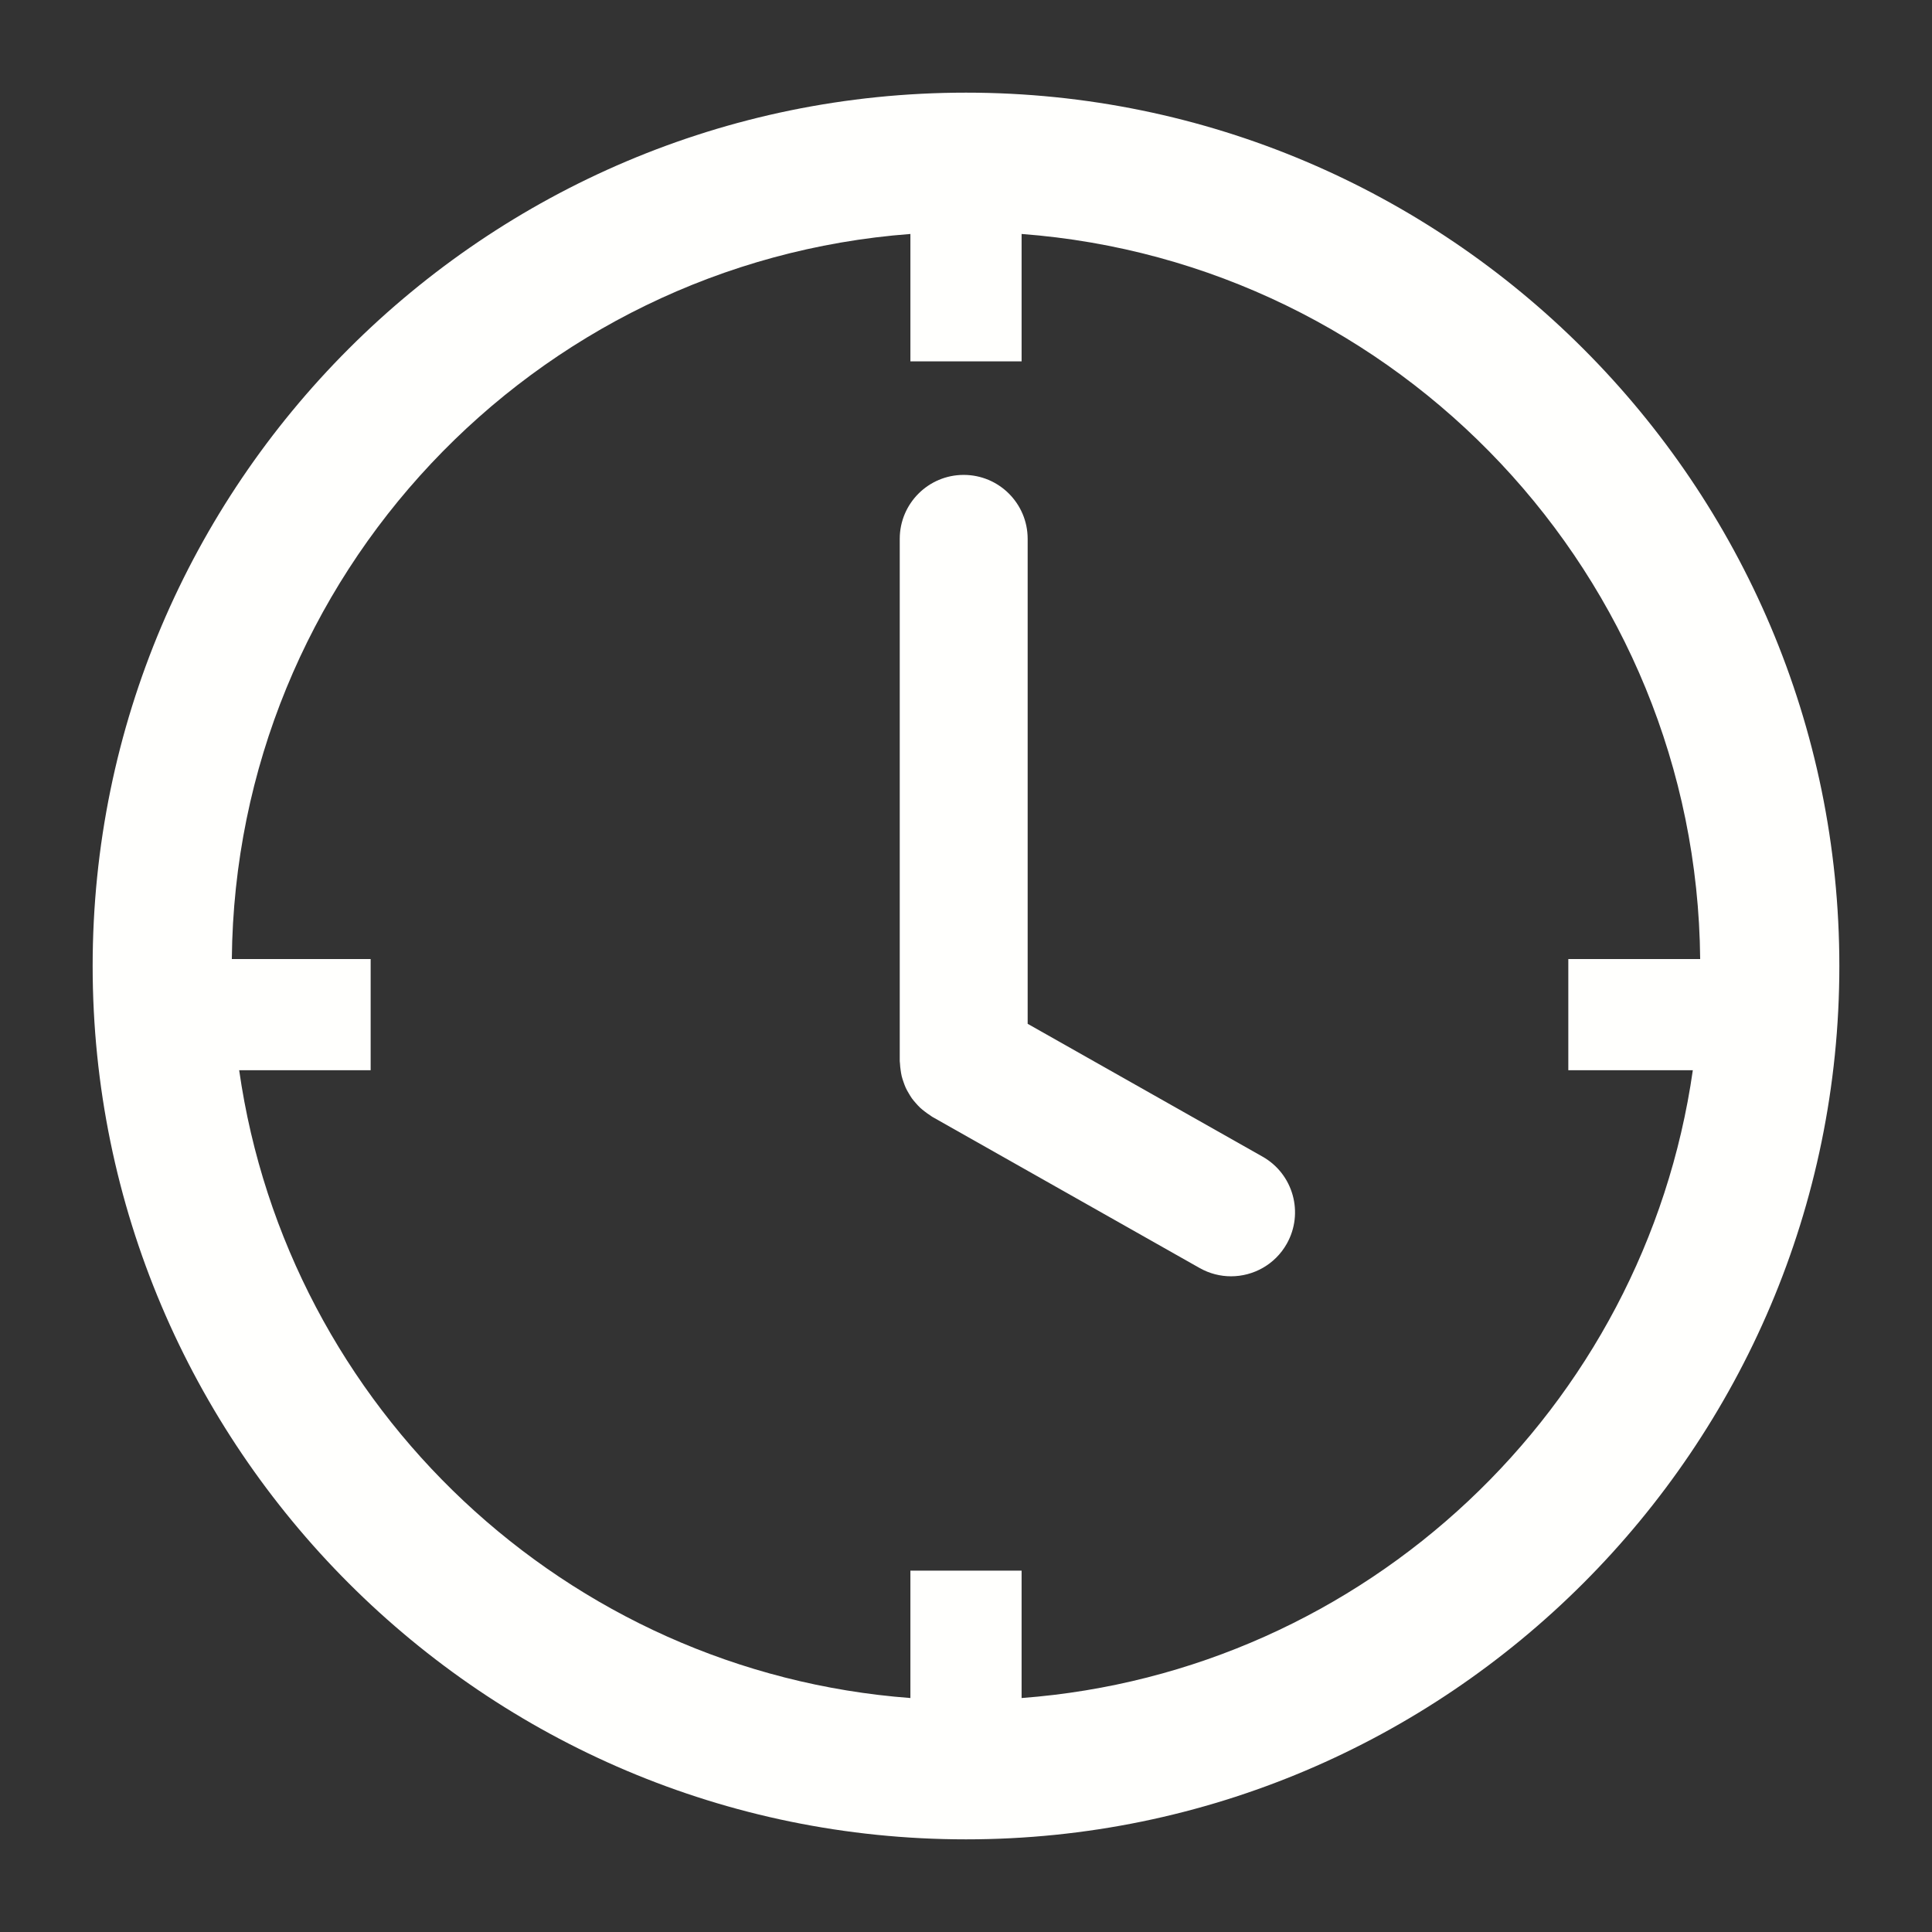 <?xml version="1.0" encoding="UTF-8" standalone="no"?>
<svg
   xmlns:dc="http://purl.org/dc/elements/1.1/"
   xmlns:cc="http://creativecommons.org/ns#"
   xmlns:rdf="http://www.w3.org/1999/02/22-rdf-syntax-ns#"
   xmlns:svg="http://www.w3.org/2000/svg"
   xmlns="http://www.w3.org/2000/svg"
   xmlns:sodipodi="http://sodipodi.sourceforge.net/DTD/sodipodi-0.dtd"
   xmlns:inkscape="http://www.inkscape.org/namespaces/inkscape"
   enable-background="new 0 0 139 139"
   height="139px"
   id="Clock"
   version="1.1"
   viewBox="0 0 139 139"
   width="139px"
   xml:space="preserve"
   sodipodi:docname="928437_alarm_clock_minute_time_timer_icon_white.svg"
   inkscape:version="0.92.3 (2405546, 2018-03-11)"><rect x="0" y="0" width="139" height="139" fill="#333333" stroke="none"/><defs
     id="defs9" /><sodipodi:namedview
     pagecolor="#ffffff"
     bordercolor="#666666"
     borderopacity="1"
     objecttolerance="10"
     gridtolerance="10"
     guidetolerance="10"
     inkscape:pageopacity="0"
     inkscape:pageshadow="2"
     inkscape:window-width="3840"
     inkscape:window-height="1925"
     id="namedview7"
     showgrid="false"
     inkscape:zoom="1.6978417"
     inkscape:cx="-90.70339"
     inkscape:cy="69.5"
     inkscape:window-x="0"
     inkscape:window-y="55"
     inkscape:window-maximized="1"
     inkscape:current-layer="Clock" /><path
     d="M90.836,83.216l-16.9-9.557V38.768c0-2.541-2.061-4.601-4.602-4.601c-2.541,0-4.601,2.061-4.601,4.601v37.575  c0,0.059,0.016,0.115,0.017,0.174c0.006,0.162,0.025,0.319,0.048,0.479c0.021,0.146,0.042,0.291,0.076,0.433  c0.035,0.141,0.082,0.277,0.129,0.414c0.051,0.146,0.1,0.287,0.164,0.426c0.061,0.133,0.134,0.257,0.208,0.383  c0.075,0.127,0.148,0.254,0.234,0.374c0.088,0.122,0.188,0.235,0.288,0.349c0.097,0.11,0.192,0.217,0.299,0.317  c0.107,0.101,0.222,0.19,0.339,0.28c0.126,0.098,0.253,0.191,0.39,0.276c0.052,0.031,0.092,0.073,0.145,0.102l19.236,10.878  c0.716,0.404,1.493,0.597,2.261,0.597c1.605,0,3.163-0.841,4.009-2.337C93.827,87.274,93.047,84.467,90.836,83.216z"
     id="path2"
     style="fill:#fffffd;fill-opacity:1" /><path
     d="M69.5,6.666C34.853,6.666,6.666,34.853,6.666,69.5c0,34.646,28.187,62.834,62.834,62.834  c34.646,0,62.834-28.188,62.834-62.834C132.334,34.853,104.146,6.666,69.5,6.666z M73.5,122.167V113h-8v9.167  C40.73,120.302,20.677,101.295,17.208,77h9.459v-8h-9.988C16.937,41.442,38.395,18.874,65.5,16.833V26h8v-9.167  c27.104,2.041,48.563,24.609,48.821,52.167h-9.487v8h8.958C118.323,101.295,98.271,120.302,73.5,122.167z"
     id="path4"
     style="fill:#fffffd;fill-opacity:1" /></svg>